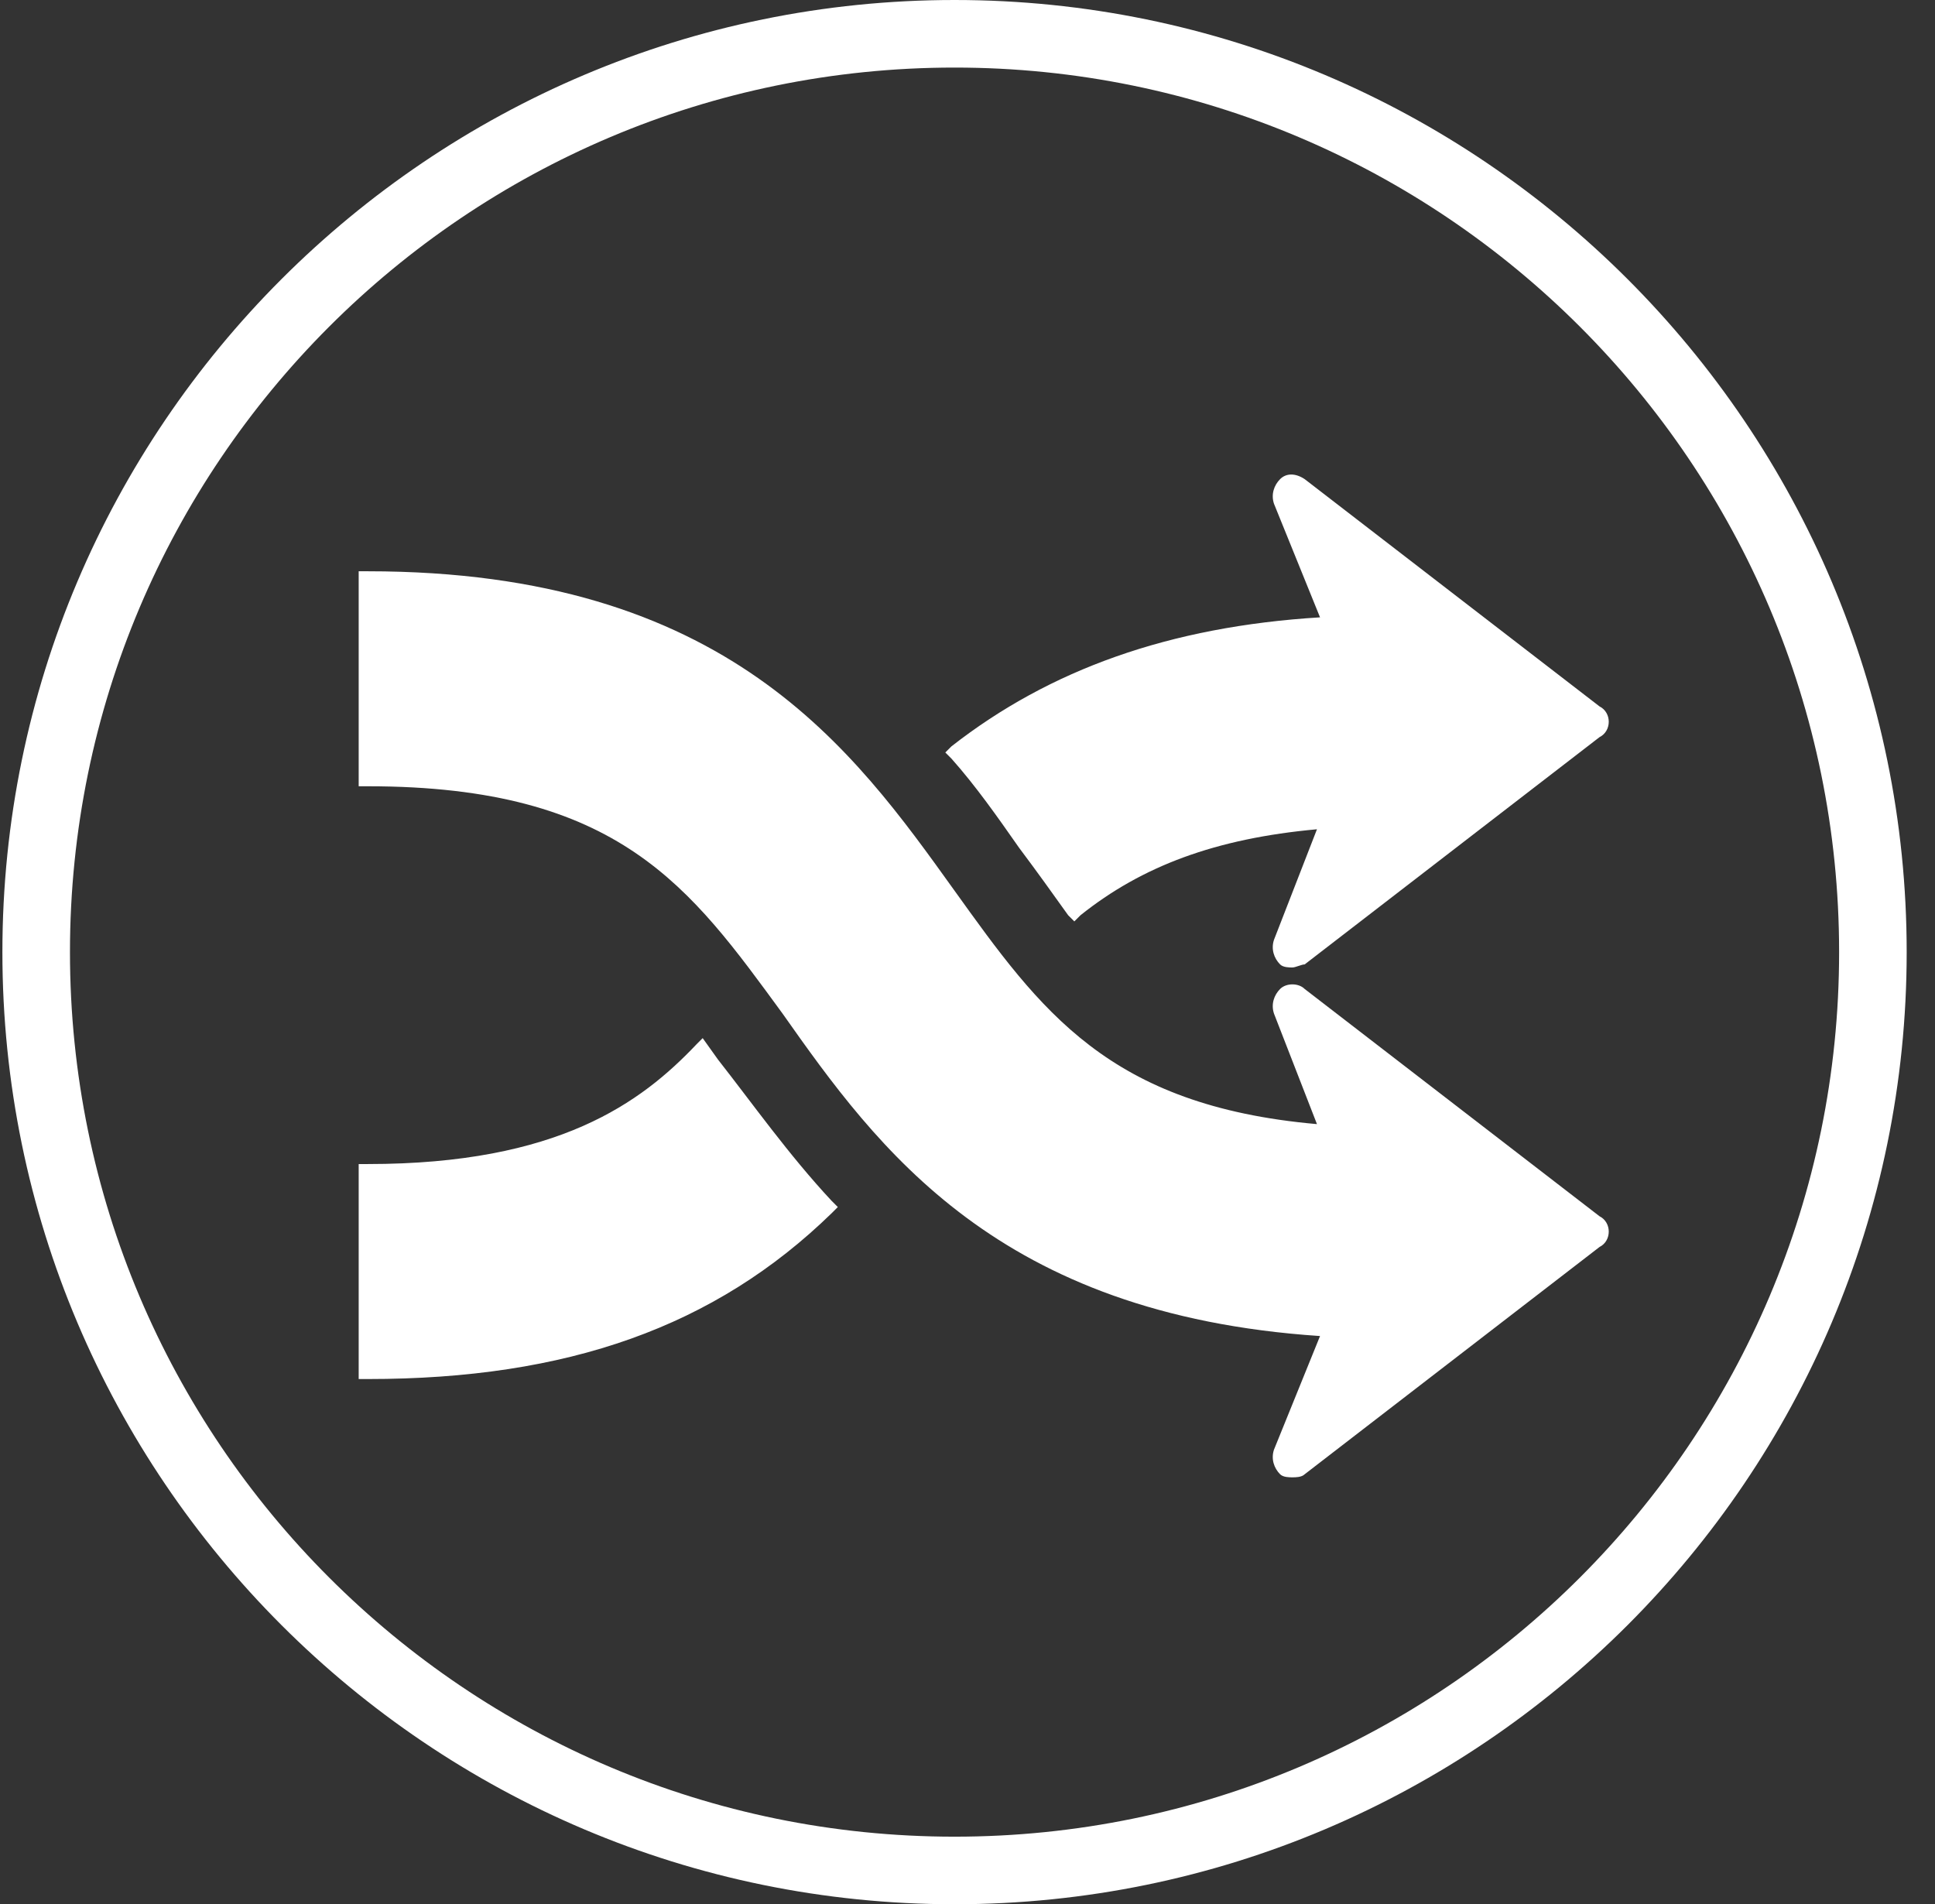 <svg width="63" height="62" viewBox="0 0 63 62" fill="none" xmlns="http://www.w3.org/2000/svg">
<rect x="0" y="0" width="63" height="62" fill="#333333" stroke="none"/>
<path d="M27.078 39.1L27.278 39.3L27.078 39.5C23.278 43.2 18.478 44.9 11.978 44.9H11.678V37.9H11.978C18.178 37.9 20.878 35.9 22.678 34L22.878 33.8L23.378 34.5C24.478 35.9 25.678 37.6 27.078 39.1ZM33.178 27.6C33.778 28.4 34.278 29.1 34.778 29.8L34.978 30L35.178 29.8C37.178 28.2 39.578 27.3 42.878 27L41.478 30.6C41.378 30.9 41.478 31.2 41.678 31.4C41.778 31.5 41.978 31.5 42.078 31.5C42.178 31.5 42.378 31.4 42.478 31.4L52.078 24C52.278 23.9 52.378 23.7 52.378 23.5C52.378 23.3 52.278 23.1 52.078 23L42.478 15.6C42.178 15.4 41.878 15.4 41.678 15.6C41.478 15.8 41.378 16.1 41.478 16.4L42.978 20.1C38.078 20.4 34.178 21.8 30.978 24.3L30.778 24.5L30.978 24.7C31.778 25.6 32.478 26.6 33.178 27.6ZM42.478 32.2C42.278 32 41.878 32 41.678 32.2C41.478 32.4 41.378 32.7 41.478 33L42.878 36.6C36.078 36 33.878 32.9 31.078 29C27.778 24.4 23.678 18.6 11.978 18.6H11.678V25.6H11.978C20.178 25.6 22.478 28.9 25.478 33C28.578 37.4 32.478 42.8 42.978 43.5L41.478 47.2C41.378 47.5 41.478 47.8 41.678 48C41.778 48.1 41.978 48.1 42.078 48.1C42.178 48.1 42.378 48.1 42.478 48L52.078 40.6C52.278 40.5 52.378 40.3 52.378 40.1C52.378 39.9 52.278 39.7 52.078 39.6L42.478 32.2ZM62.078 31C62.078 13.9 48.178 0 31.078 0C13.978 0 0.078 13.9 0.078 31C0.078 48.1 13.978 62 31.078 62C48.178 62 62.078 48.1 62.078 31ZM59.878 31C59.878 46.9 46.978 59.8 31.078 59.8C15.178 59.8 2.278 46.9 2.278 31C2.278 15.1 15.178 2.2 31.078 2.2C46.978 2.2 59.878 15.1 59.878 31Z" fill="white"/>
</svg>
